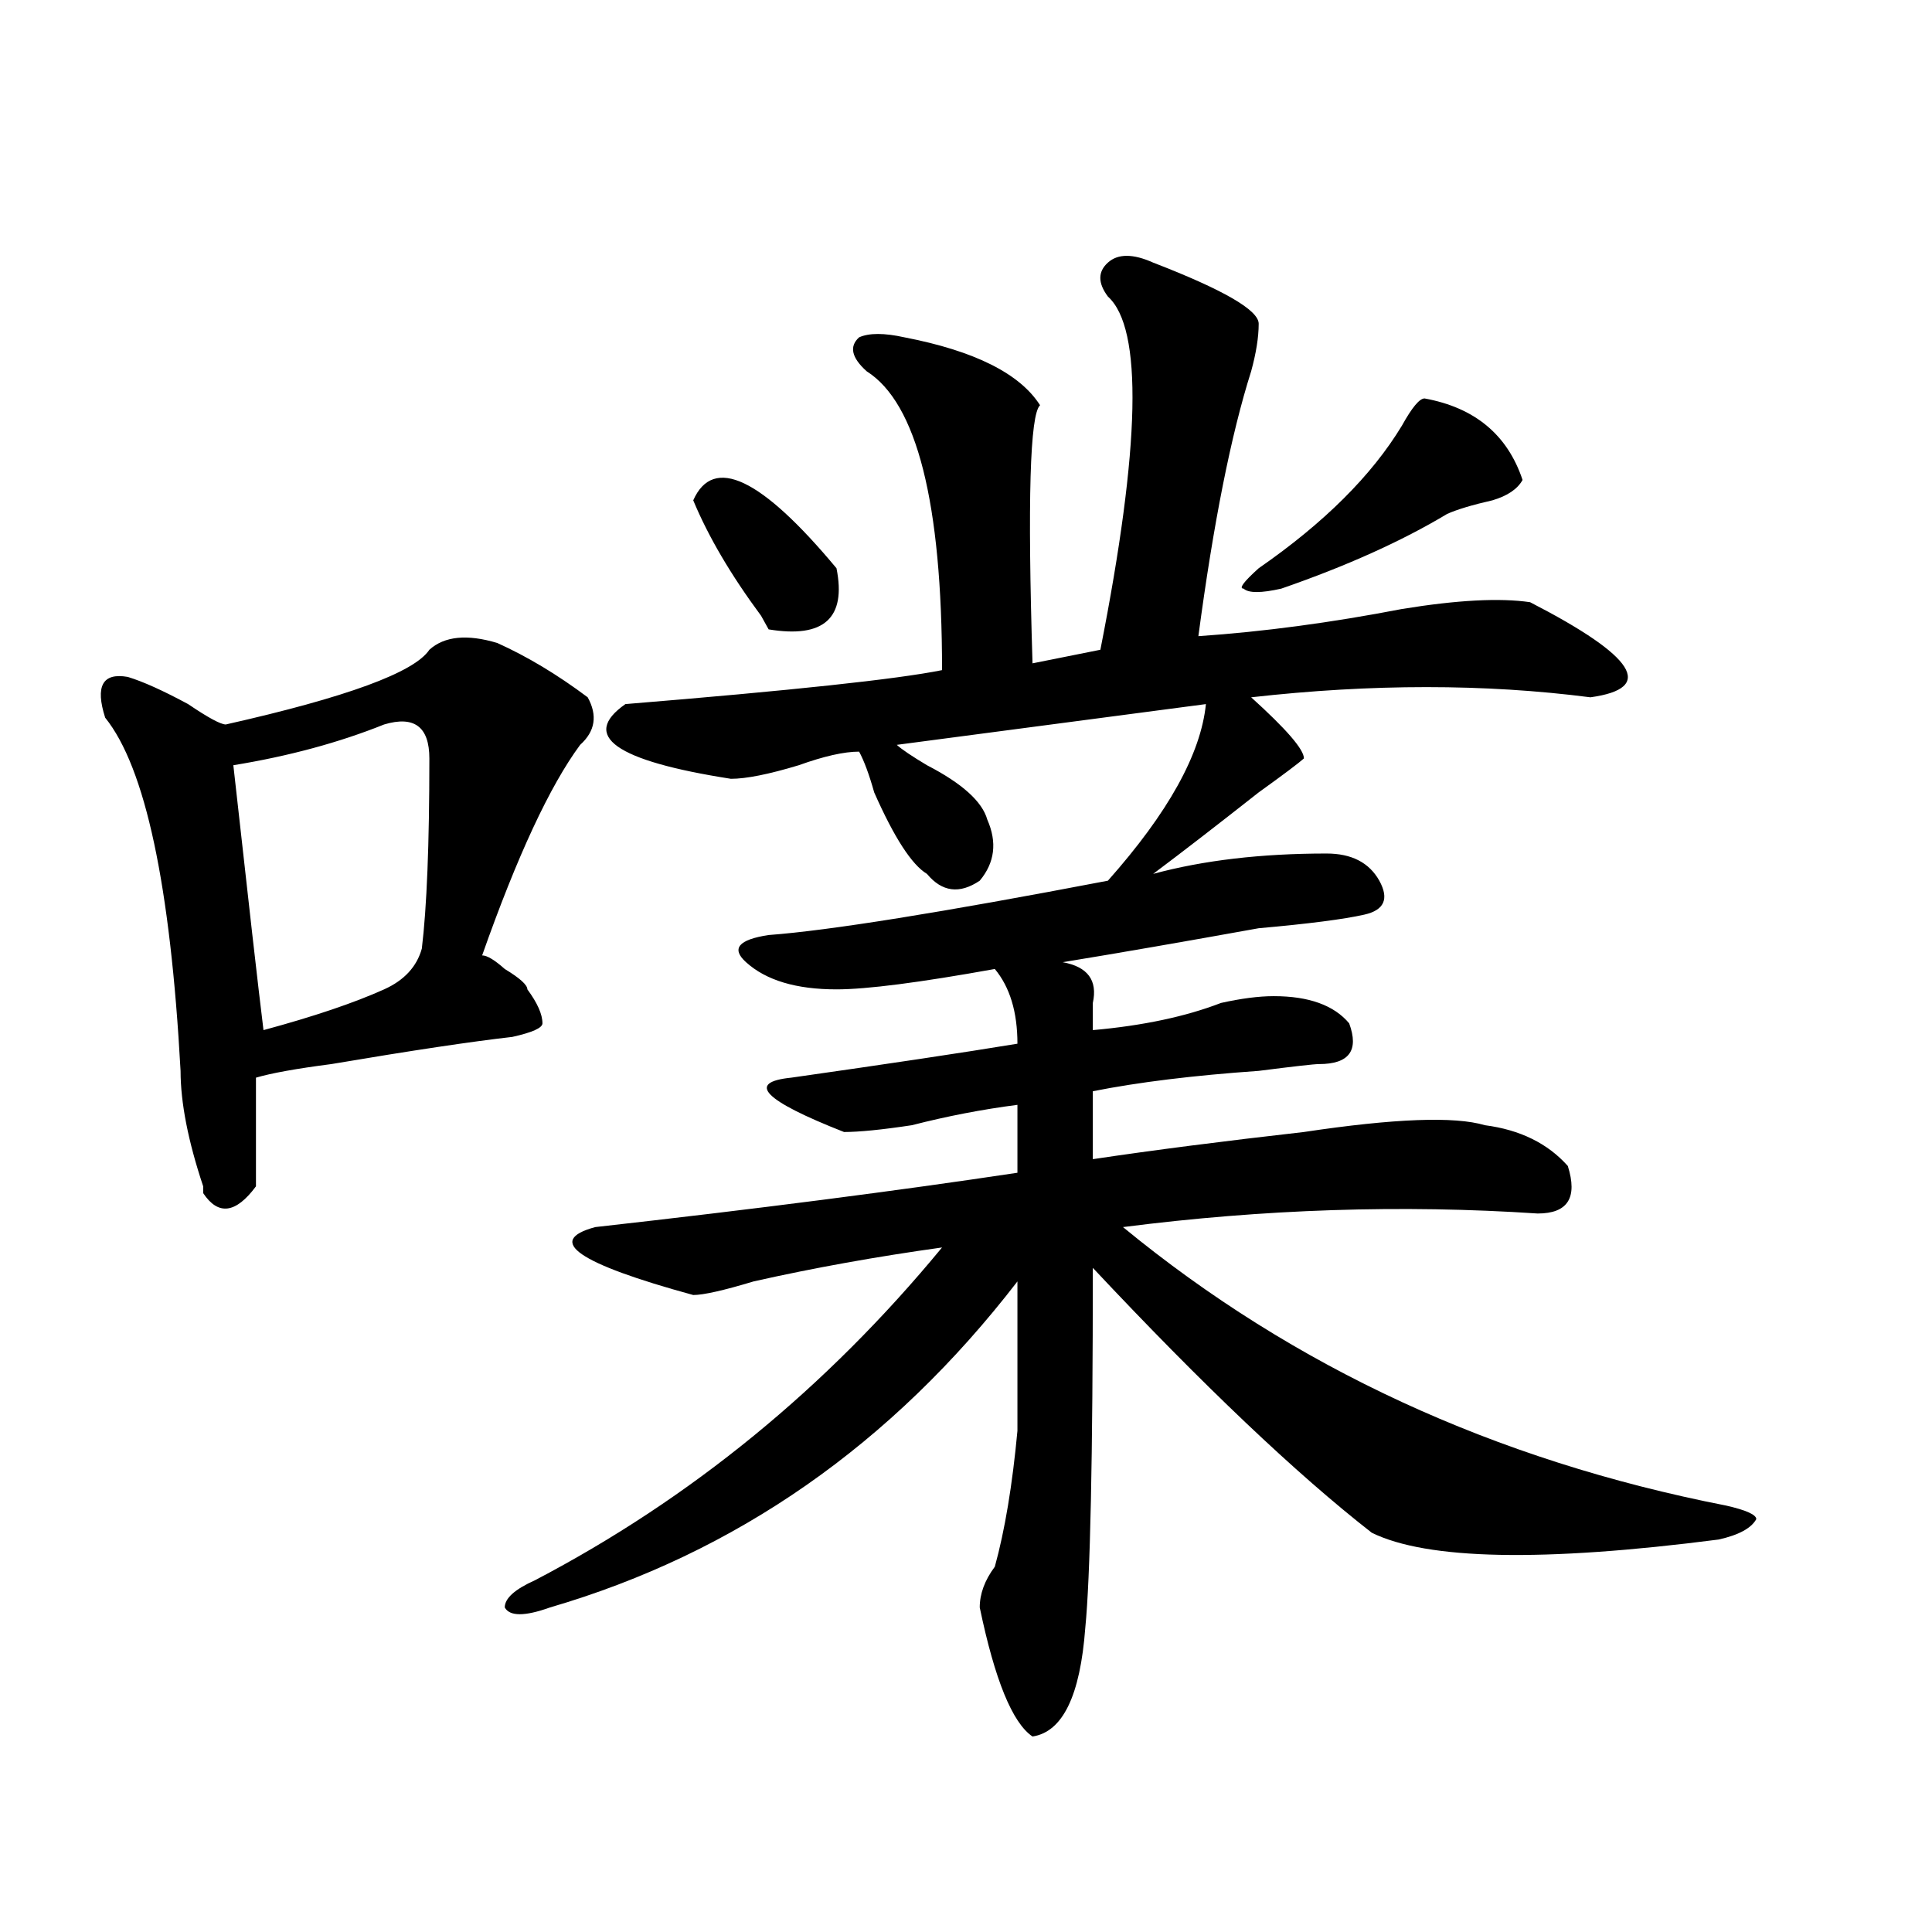 <?xml version="1.0" encoding="utf-8"?>
<!-- Generator: Adobe Illustrator 16.0.0, SVG Export Plug-In . SVG Version: 6.00 Build 0)  -->
<!DOCTYPE svg PUBLIC "-//W3C//DTD SVG 1.1//EN" "http://www.w3.org/Graphics/SVG/1.1/DTD/svg11.dtd">
<svg version="1.1" id="图层_1" xmlns="http://www.w3.org/2000/svg" xmlns:xlink="http://www.w3.org/1999/xlink" x="0px" y="0px"
	 width="1000px" height="1000px" viewBox="0 0 1000 1000" enable-background="new 0 0 1000 1000" xml:space="preserve">
<path d="M257.359,332.797c15.609,7.031,31.219,16.425,46.828,28.125c5.183,9.393,3.902,17.578-3.902,24.609
	c-15.609,21.094-32.561,57.458-50.73,108.984c2.561,0,6.463,2.362,11.707,7.031c7.805,4.724,11.707,8.24,11.707,10.547
	c5.183,7.031,7.805,12.909,7.805,17.578c0,2.362-5.244,4.724-15.609,7.031c-20.854,2.362-52.072,7.031-93.656,14.063
	c-18.231,2.362-31.219,4.724-39.023,7.031c0,21.094,0,39.88,0,56.25c-10.427,14.063-19.512,15.271-27.316,3.516v-3.516
	c-7.805-23.401-11.707-43.341-11.707-59.766c-5.244-96.075-18.231-156.995-39.023-182.813c-5.244-16.37-1.342-23.401,11.707-21.094
	c7.805,2.362,18.17,7.031,31.219,14.063c10.365,7.031,16.89,10.547,19.512,10.547c62.438-14.063,97.559-26.917,105.363-38.672
	C230.043,329.281,241.75,328.127,257.359,332.797z M198.824,374.984c-23.414,9.393-49.45,16.425-78.047,21.094
	c7.805,70.313,12.987,116.016,15.609,137.109c25.975-7.031,46.828-14.063,62.438-21.094c10.365-4.669,16.89-11.7,19.512-21.094
	c2.561-21.094,3.902-53.888,3.902-98.438C222.238,376.193,214.434,370.315,198.824,374.984z M596.863,135.922
	c36.401,14.063,54.633,24.609,54.633,31.641s-1.342,15.271-3.902,24.609c-10.427,32.849-19.512,78.552-27.316,137.109
	c33.779-2.307,68.9-7.031,105.363-14.063c28.597-4.669,50.73-5.823,66.34-3.516c54.633,28.125,64.998,44.55,31.219,49.219
	c-54.633-7.031-113.168-7.031-175.605,0c18.17,16.425,27.316,26.971,27.316,31.641c-2.622,2.362-10.427,8.24-23.414,17.578
	c-20.854,16.425-39.023,30.487-54.633,42.188c25.975-7.031,55.913-10.547,89.754-10.547c12.987,0,22.072,4.724,27.316,14.063
	c5.183,9.393,2.561,15.271-7.805,17.578c-10.427,2.362-28.658,4.724-54.633,7.031c-39.023,7.031-72.864,12.909-101.461,17.578
	c12.987,2.362,18.17,9.393,15.609,21.094c0,4.724,0,9.393,0,14.063c25.975-2.307,48.108-7.031,66.34-14.063
	c10.365-2.307,19.512-3.516,27.316-3.516c18.17,0,31.219,4.724,39.023,14.063c5.183,14.063,0,21.094-15.609,21.094
	c-2.622,0-13.049,1.208-31.219,3.516c-33.841,2.362-62.438,5.878-85.852,10.547v35.156c31.219-4.669,67.62-9.338,109.266-14.063
	c46.828-7.031,78.047-8.185,93.656-3.516c18.17,2.362,32.499,9.393,42.926,21.094c5.183,16.425,0,24.609-15.609,24.609
	c-70.242-4.669-141.826-2.307-214.629,7.031c88.412,72.675,192.495,120.74,312.188,144.141c10.365,2.362,15.609,4.724,15.609,7.031
	c-2.622,4.724-9.146,8.24-19.512,10.547c-91.096,11.755-150.911,10.547-179.508-3.516c-39.023-30.432-87.193-76.135-144.387-137.109
	c0,98.438-1.342,160.51-3.902,186.328c-2.622,35.156-11.707,53.888-27.316,56.25c-10.427-7.031-19.512-29.333-27.316-66.797
	c0-7.031,2.561-14.063,7.805-21.094c5.183-18.732,9.085-42.188,11.707-70.313c0-25.763,0-51.526,0-77.344
	c-65.06,84.375-145.729,140.625-241.945,168.75c-13.049,4.669-20.854,4.669-23.414,0c0-4.724,5.183-9.393,15.609-14.063
	c80.607-42.188,150.85-99.591,210.727-172.266c-33.841,4.724-66.34,10.547-97.559,17.578c-15.609,4.724-26.036,7.031-31.219,7.031
	c-59.877-16.37-76.767-28.125-50.73-35.156c83.229-9.338,156.094-18.732,218.531-28.125v-35.156
	c-18.231,2.362-36.463,5.878-54.633,10.547c-15.609,2.362-27.316,3.516-35.121,3.516c-41.646-16.37-50.73-25.763-27.316-28.125
	c49.389-7.031,88.412-12.854,117.07-17.578c0-16.37-3.902-29.279-11.707-38.672c-39.023,7.031-66.34,10.547-81.949,10.547
	c-20.854,0-36.463-4.669-46.828-14.063c-7.805-7.031-3.902-11.7,11.707-14.063c31.219-2.307,89.754-11.7,175.605-28.125
	c31.219-35.156,48.108-65.588,50.73-91.406l-159.996,21.094c2.561,2.362,7.805,5.878,15.609,10.547
	c18.17,9.393,28.597,18.787,31.219,28.125c5.183,11.755,3.902,22.302-3.902,31.641c-10.427,7.031-19.512,5.878-27.316-3.516
	c-7.805-4.669-16.951-18.732-27.316-42.188c-2.622-9.338-5.244-16.37-7.805-21.094c-7.805,0-18.231,2.362-31.219,7.031
	c-15.609,4.724-27.316,7.031-35.121,7.031c-59.877-9.338-78.047-22.247-54.633-38.672c85.852-7.031,140.484-12.854,163.898-17.578
	c0-86.682-13.049-138.263-39.023-154.688c-7.805-7.031-9.146-12.854-3.902-17.578c5.183-2.307,12.987-2.307,23.414,0
	c36.401,7.031,59.815,18.787,70.242,35.156c-5.244,4.724-6.524,49.219-3.902,133.594l35.121-7.031
	c20.792-105.469,22.072-166.388,3.902-182.813c-5.244-7.031-5.244-12.854,0-17.578C578.632,131.252,586.437,131.252,596.863,135.922
	z M358.82,258.969c10.365-23.401,35.121-11.7,74.145,35.156c5.183,25.818-6.524,36.365-35.121,31.641l-3.902-7.031
	C378.332,297.64,366.625,277.755,358.82,258.969z M737.348,206.234c25.975,4.724,42.926,18.787,50.73,42.188
	c-2.622,4.724-7.805,8.24-15.609,10.547c-10.427,2.362-18.231,4.724-23.414,7.031c-23.414,14.063-52.072,26.971-85.852,38.672
	c-10.427,2.362-16.951,2.362-19.512,0c-2.622,0,0-3.516,7.805-10.547c33.779-23.401,58.535-48.01,74.145-73.828
	C730.823,210.958,734.726,206.234,737.348,206.234z"/>
</svg>
